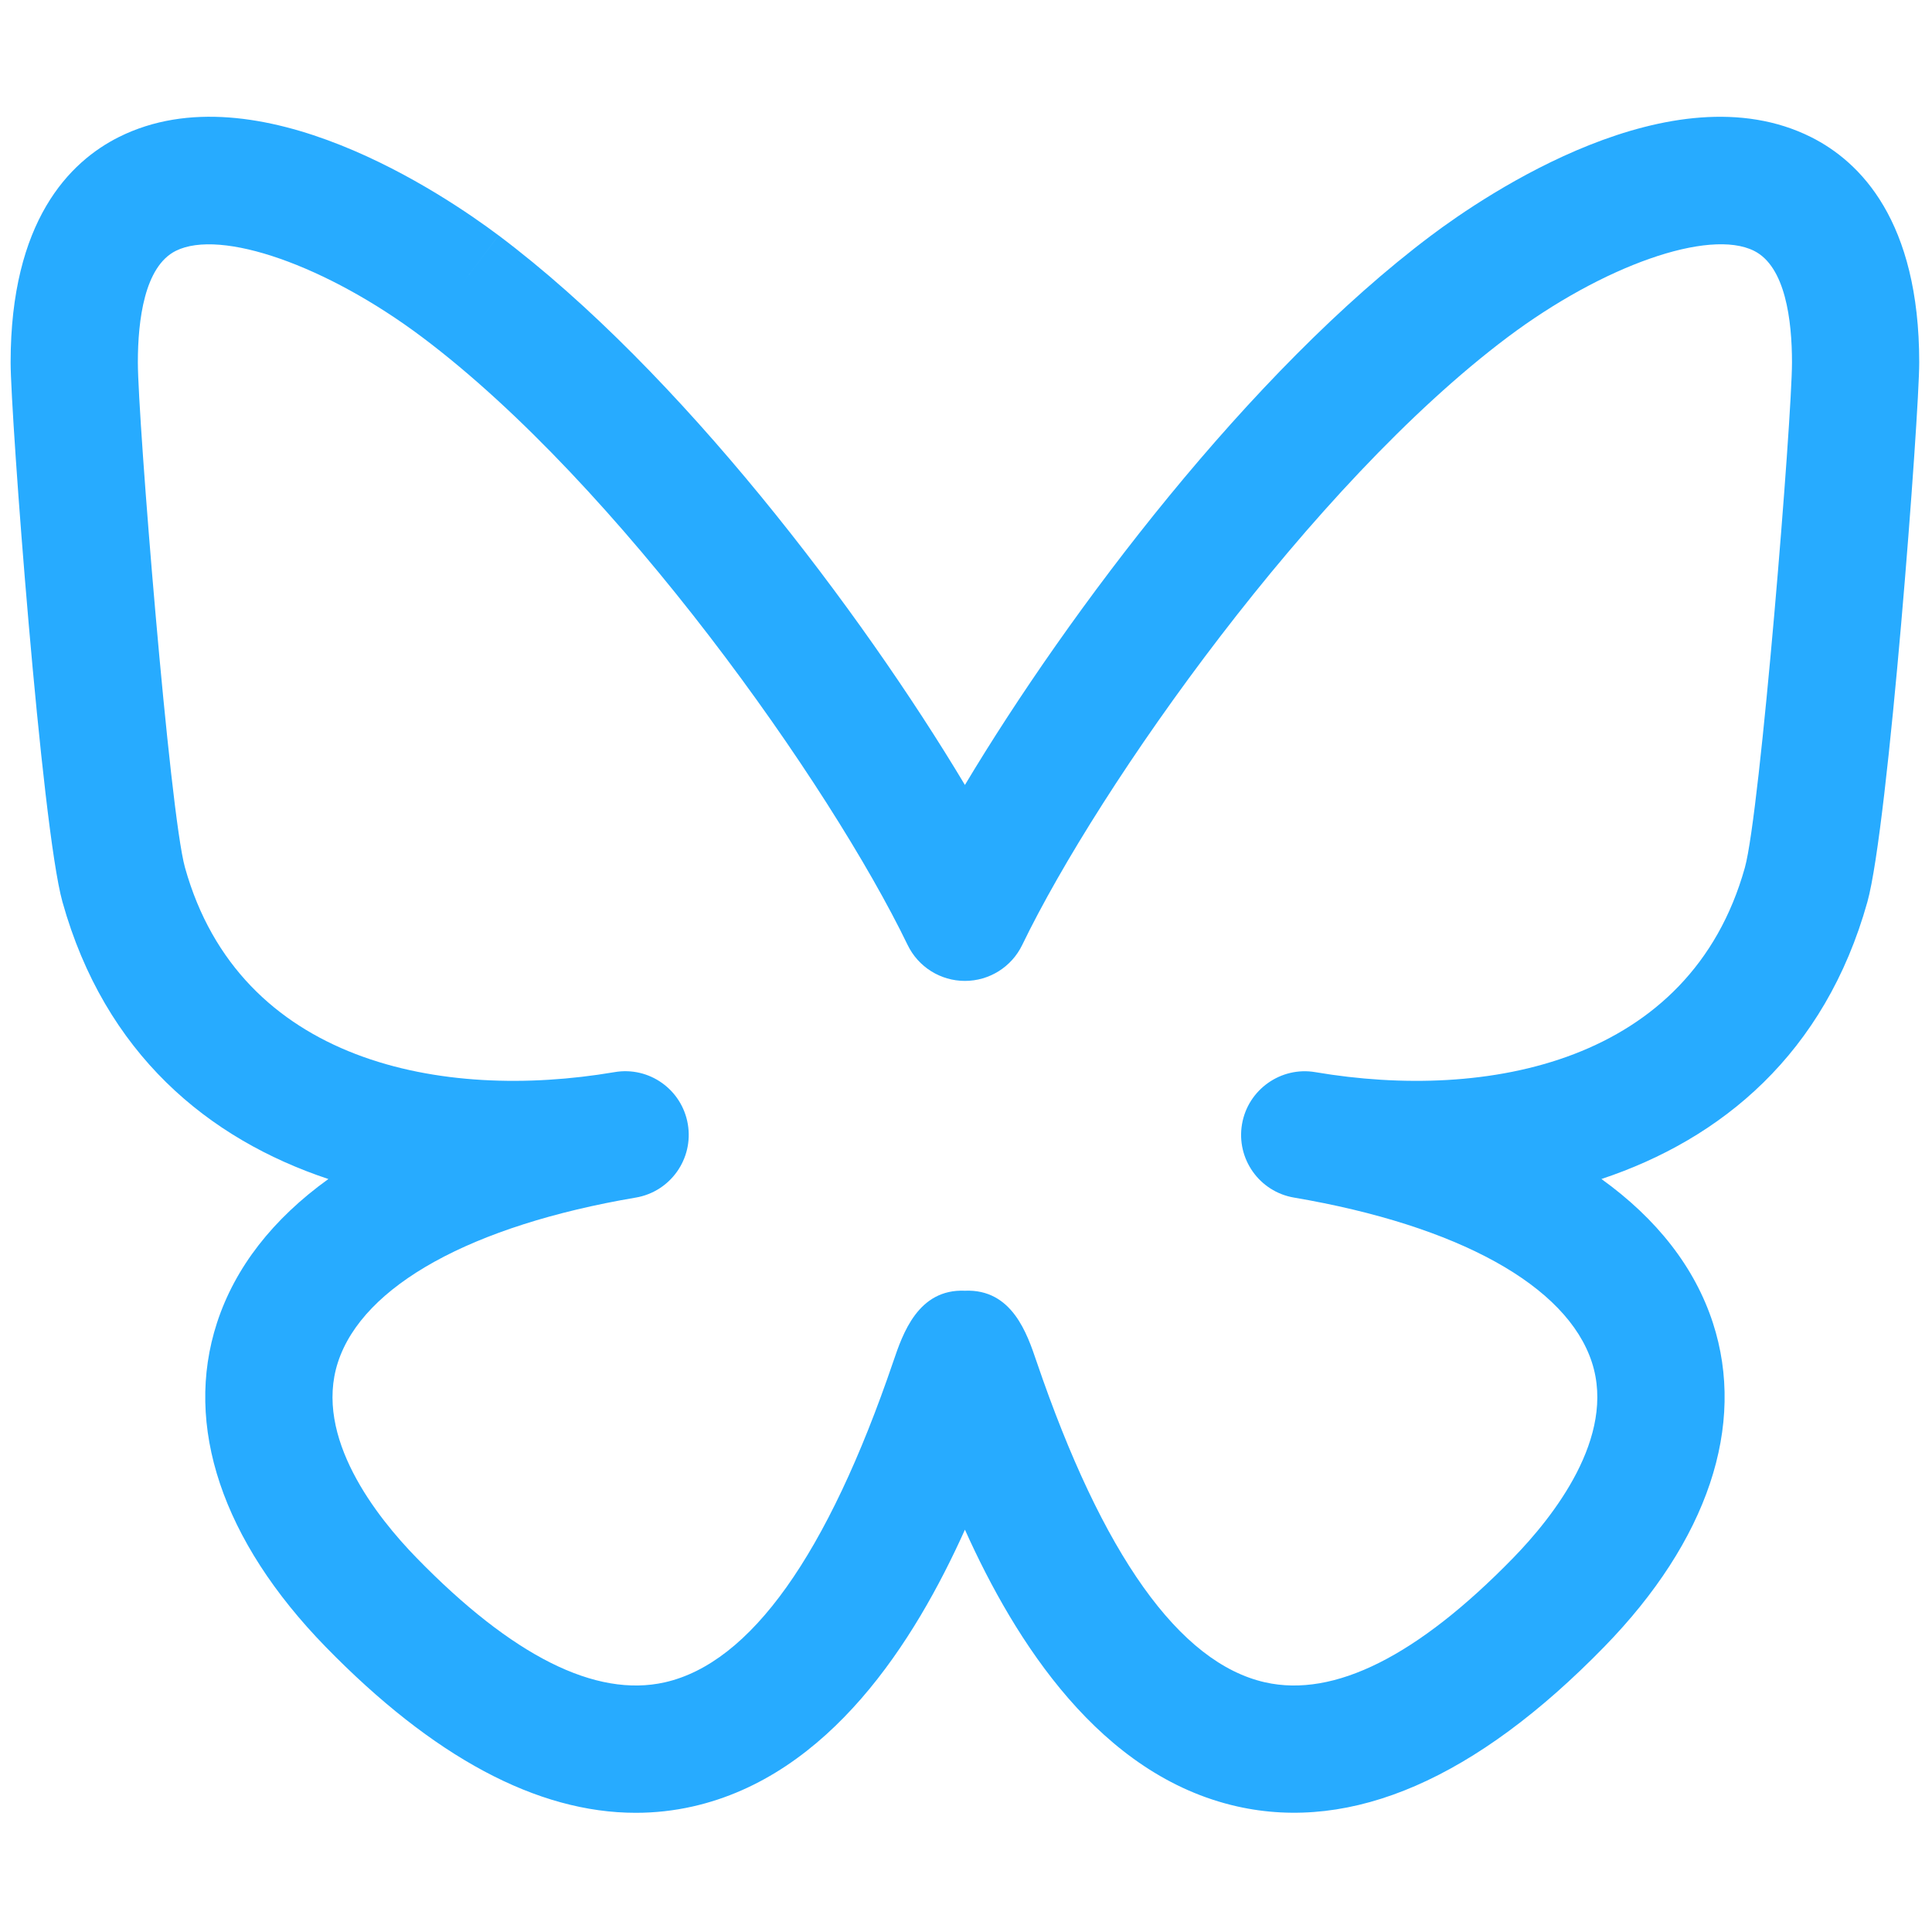 
    <svg xmlns="http://www.w3.org/2000/svg" xmlns:xlink="http://www.w3.org/1999/xlink" xml:space="preserve" version="1.1" viewBox="0 0 256 256" viewbox="0 0 256 256">
      <path fill="#27ABFF" fill-rule="nonzero" d="M84.24 240.206c-13.055 0-26.844-7.371-41.099-21.999-13.713-14.072-18.821-29.317-14.39-42.923 2.397-7.357 7.418-13.772 14.761-19.057-15.93-5.3-29.606-16.599-35.237-36.721-2.773-9.916-6.868-64.529-6.868-71.484 0-18.757 7.806-26.594 14.353-29.867 18.349-9.169 43.142 7.663 50.302 13.036l-5.061 6.741 5.064-6.741c24.034 18.046 48.037 49.844 61.792 72.821 13.758-22.98 37.761-54.778 61.795-72.818 7.157-5.378 31.938-22.202 50.302-13.036 6.55 3.271 14.353 11.108 14.353 29.865 0 6.955-4.091 61.561-6.868 71.484-5.631 20.12-19.313 31.421-35.24 36.718 7.348 5.288 12.37 11.704 14.767 19.06 4.431 13.609-.677 28.853-14.39 42.92-17.034 17.481-33.402 24.585-48.647 21.156-18.153-4.091-29.39-21.803-36.072-36.67-6.679 14.868-17.914 32.576-36.064 36.676-2.487.562-5.007.84-7.553.84zm.003-81.521c-21.772 3.704-36.153 11.656-39.464 21.82-3.234 9.933 5.148 20.516 10.434 25.936 12.667 12.996 23.714 18.538 32.869 16.478 11.358-2.566 21.547-16.871 30.286-42.518 1.245-3.659 3.274-9.638 9.489-9.374 6.263-.256 8.245 5.716 9.489 9.371 8.745 25.655 18.937 39.958 30.289 42.521 9.152 2.06 20.198-3.479 32.863-16.478 5.286-5.423 13.668-16.003 10.434-25.933-3.31-10.161-17.695-18.113-39.464-21.822-.003 0 0 .003-.003 0-4.589-.778-7.674-5.134-6.893-9.723.781-4.594 5.17-7.68 9.723-6.896 22.758 3.864 49.658-1.214 56.908-27.102 2.04-7.292 6.244-59.564 6.244-66.943 0-5.598-.874-12.707-5.03-14.786-5.966-2.984-19.993 1.942-32.644 11.437-26.001 19.521-54.062 59.319-64.327 80.543-1.408 2.911-4.356 4.76-7.59 4.76s-6.182-1.849-7.59-4.76c-10.259-21.221-38.323-61.019-64.329-80.54-12.648-9.495-26.678-14.412-32.644-11.437-4.153 2.077-5.027 9.186-5.027 14.783 0 7.379 4.204 59.651 6.247 66.94 7.239 25.872 34.097 30.963 56.852 27.111l.051-.008c4.6-.798 8.944 2.304 9.725 6.896.778 4.592-2.307 8.944-6.899 9.725zm52.044 21.266v.008-.008zm-16.86 0v.008-.008z" opacity="1"/>
    </svg>


